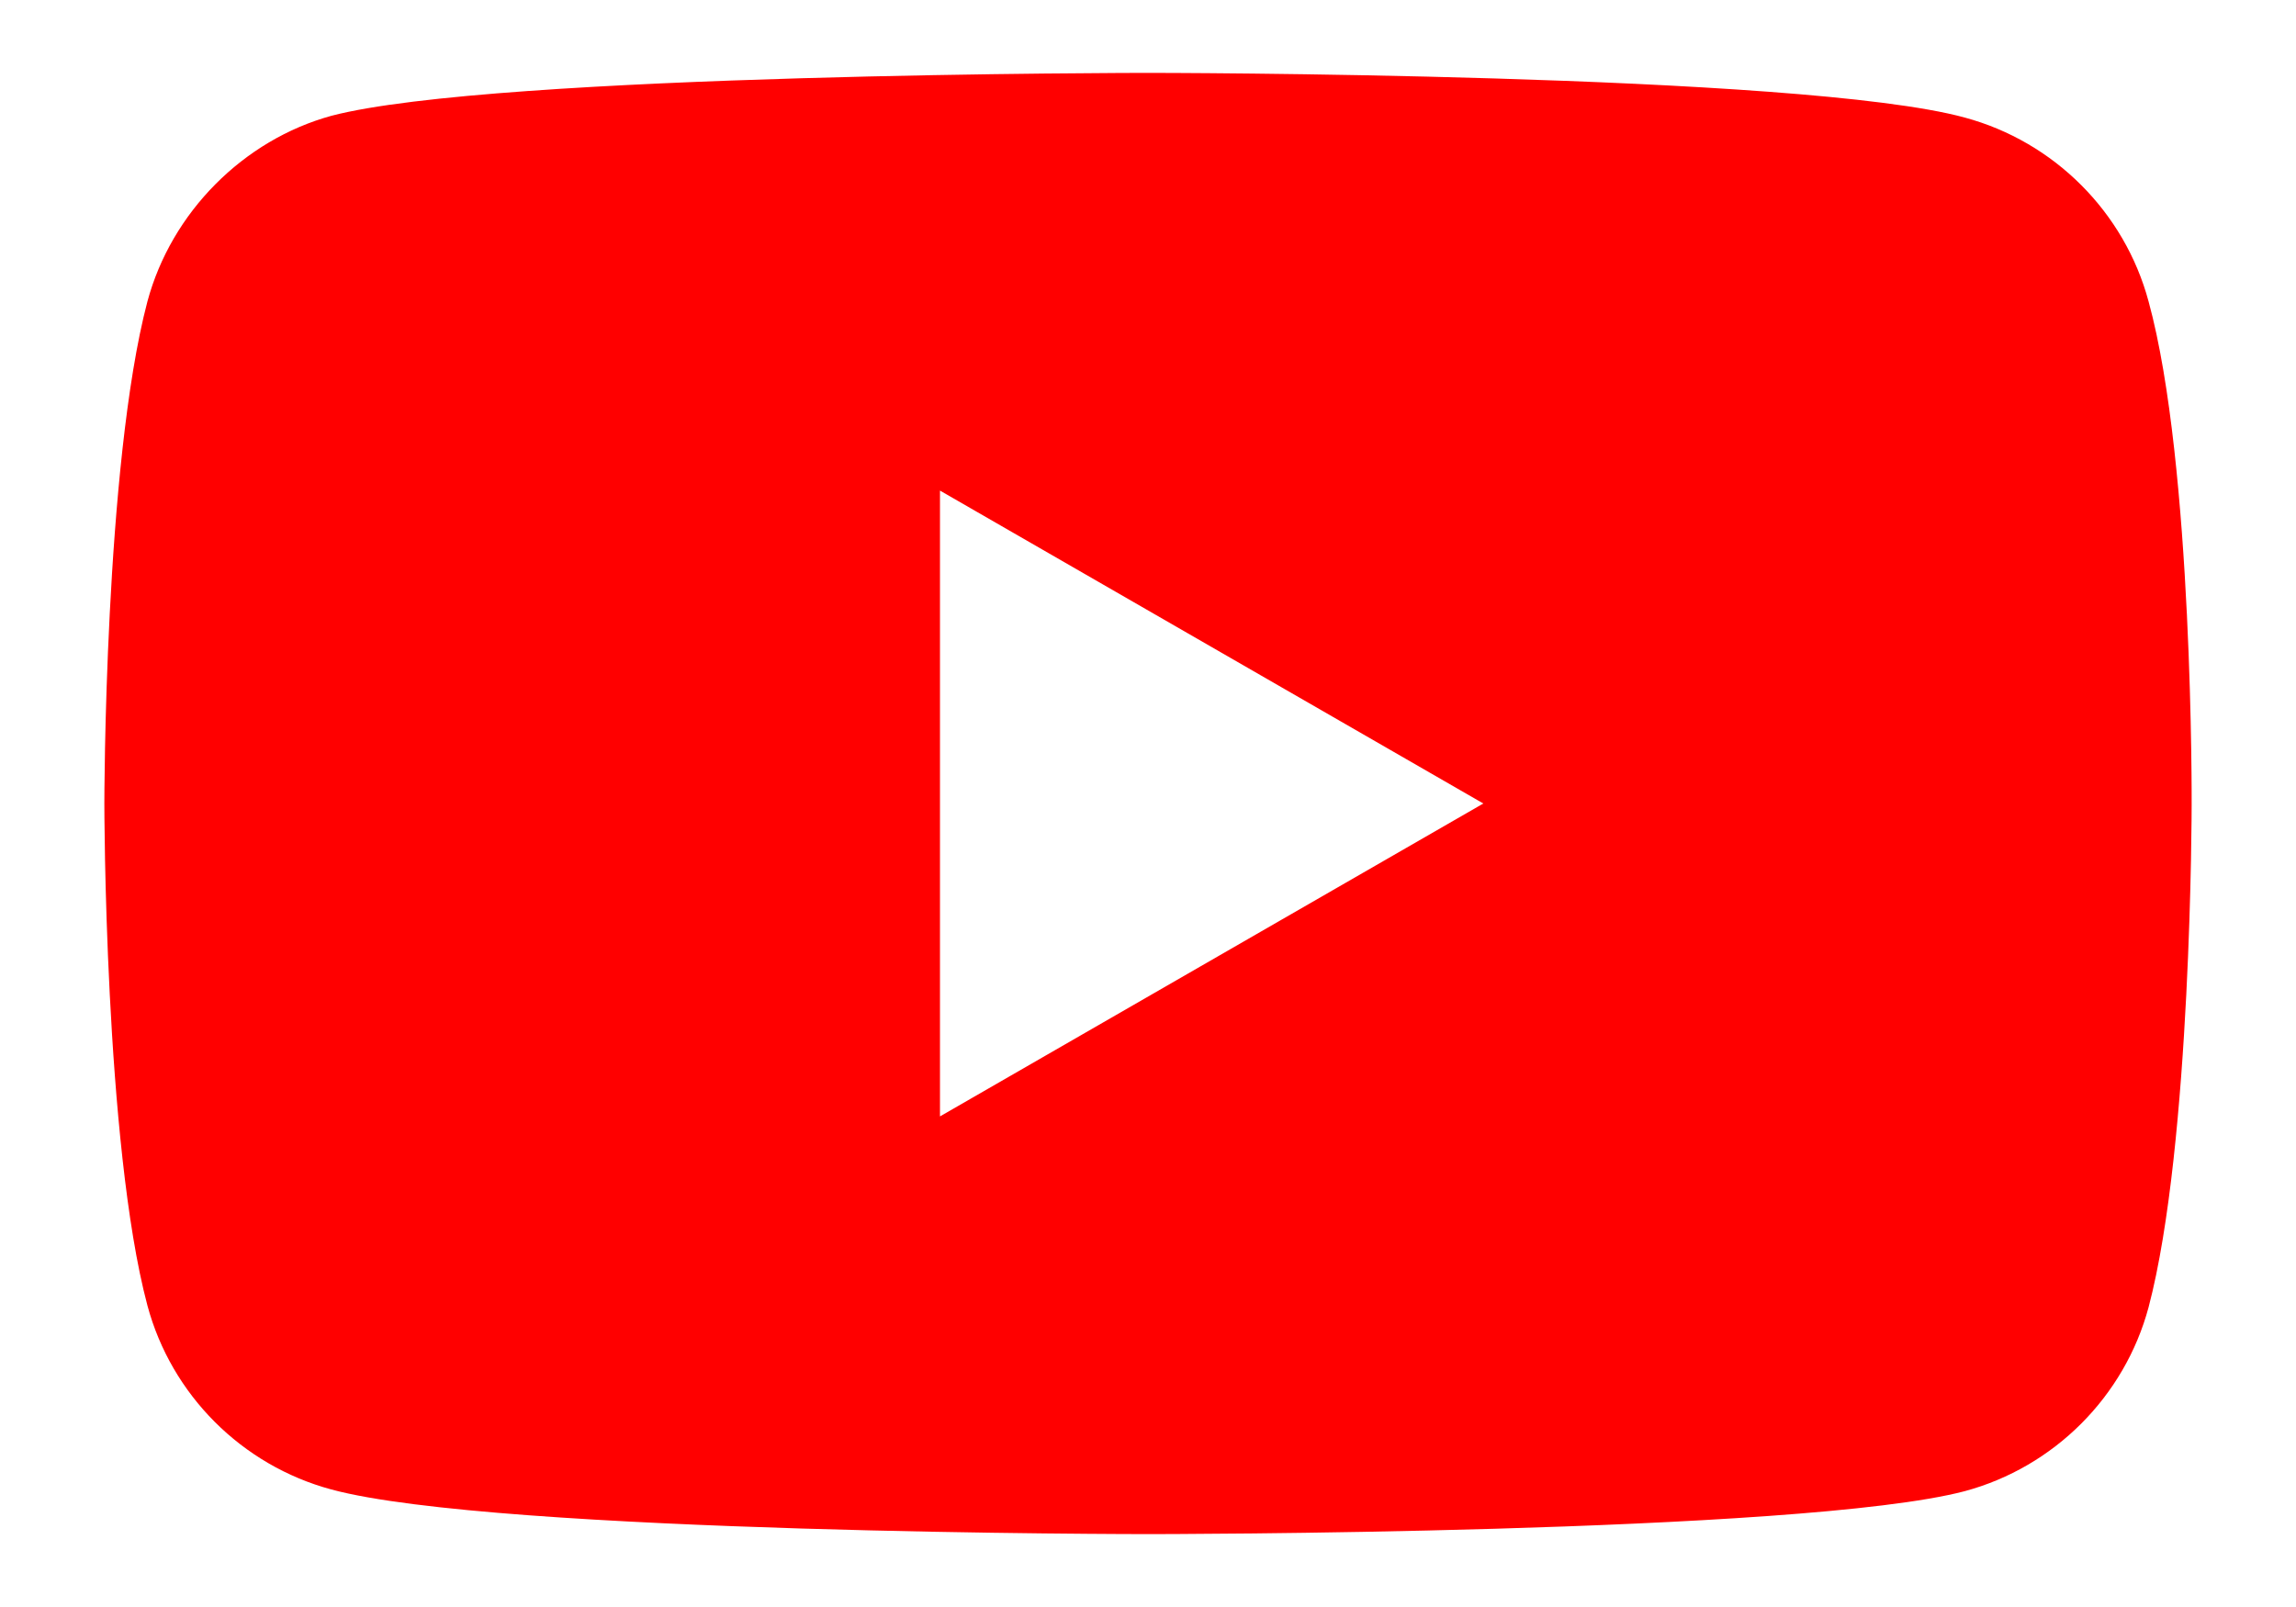 <svg width="20" height="14" viewBox="0 0 20 14" fill="none" xmlns="http://www.w3.org/2000/svg">
<path fill-rule="evenodd" clip-rule="evenodd" d="M17.114 1.024C17.893 1.234 18.507 1.848 18.716 2.627C19.106 4.049 19.091 7.015 19.091 7.015C19.091 7.015 19.091 9.965 18.716 11.388C18.507 12.167 17.893 12.781 17.114 12.991C15.691 13.365 10 13.365 10 13.365C10 13.365 4.324 13.365 2.886 12.976C2.107 12.766 1.493 12.152 1.284 11.373C0.909 9.965 0.909 7 0.909 7C0.909 7 0.909 4.049 1.284 2.627C1.493 1.848 2.122 1.219 2.886 1.009C4.309 0.635 10 0.635 10 0.635C10 0.635 15.691 0.635 17.114 1.024ZM12.921 7L8.188 9.726V4.274L12.921 7Z" fill="#FF0000"/>
</svg>
